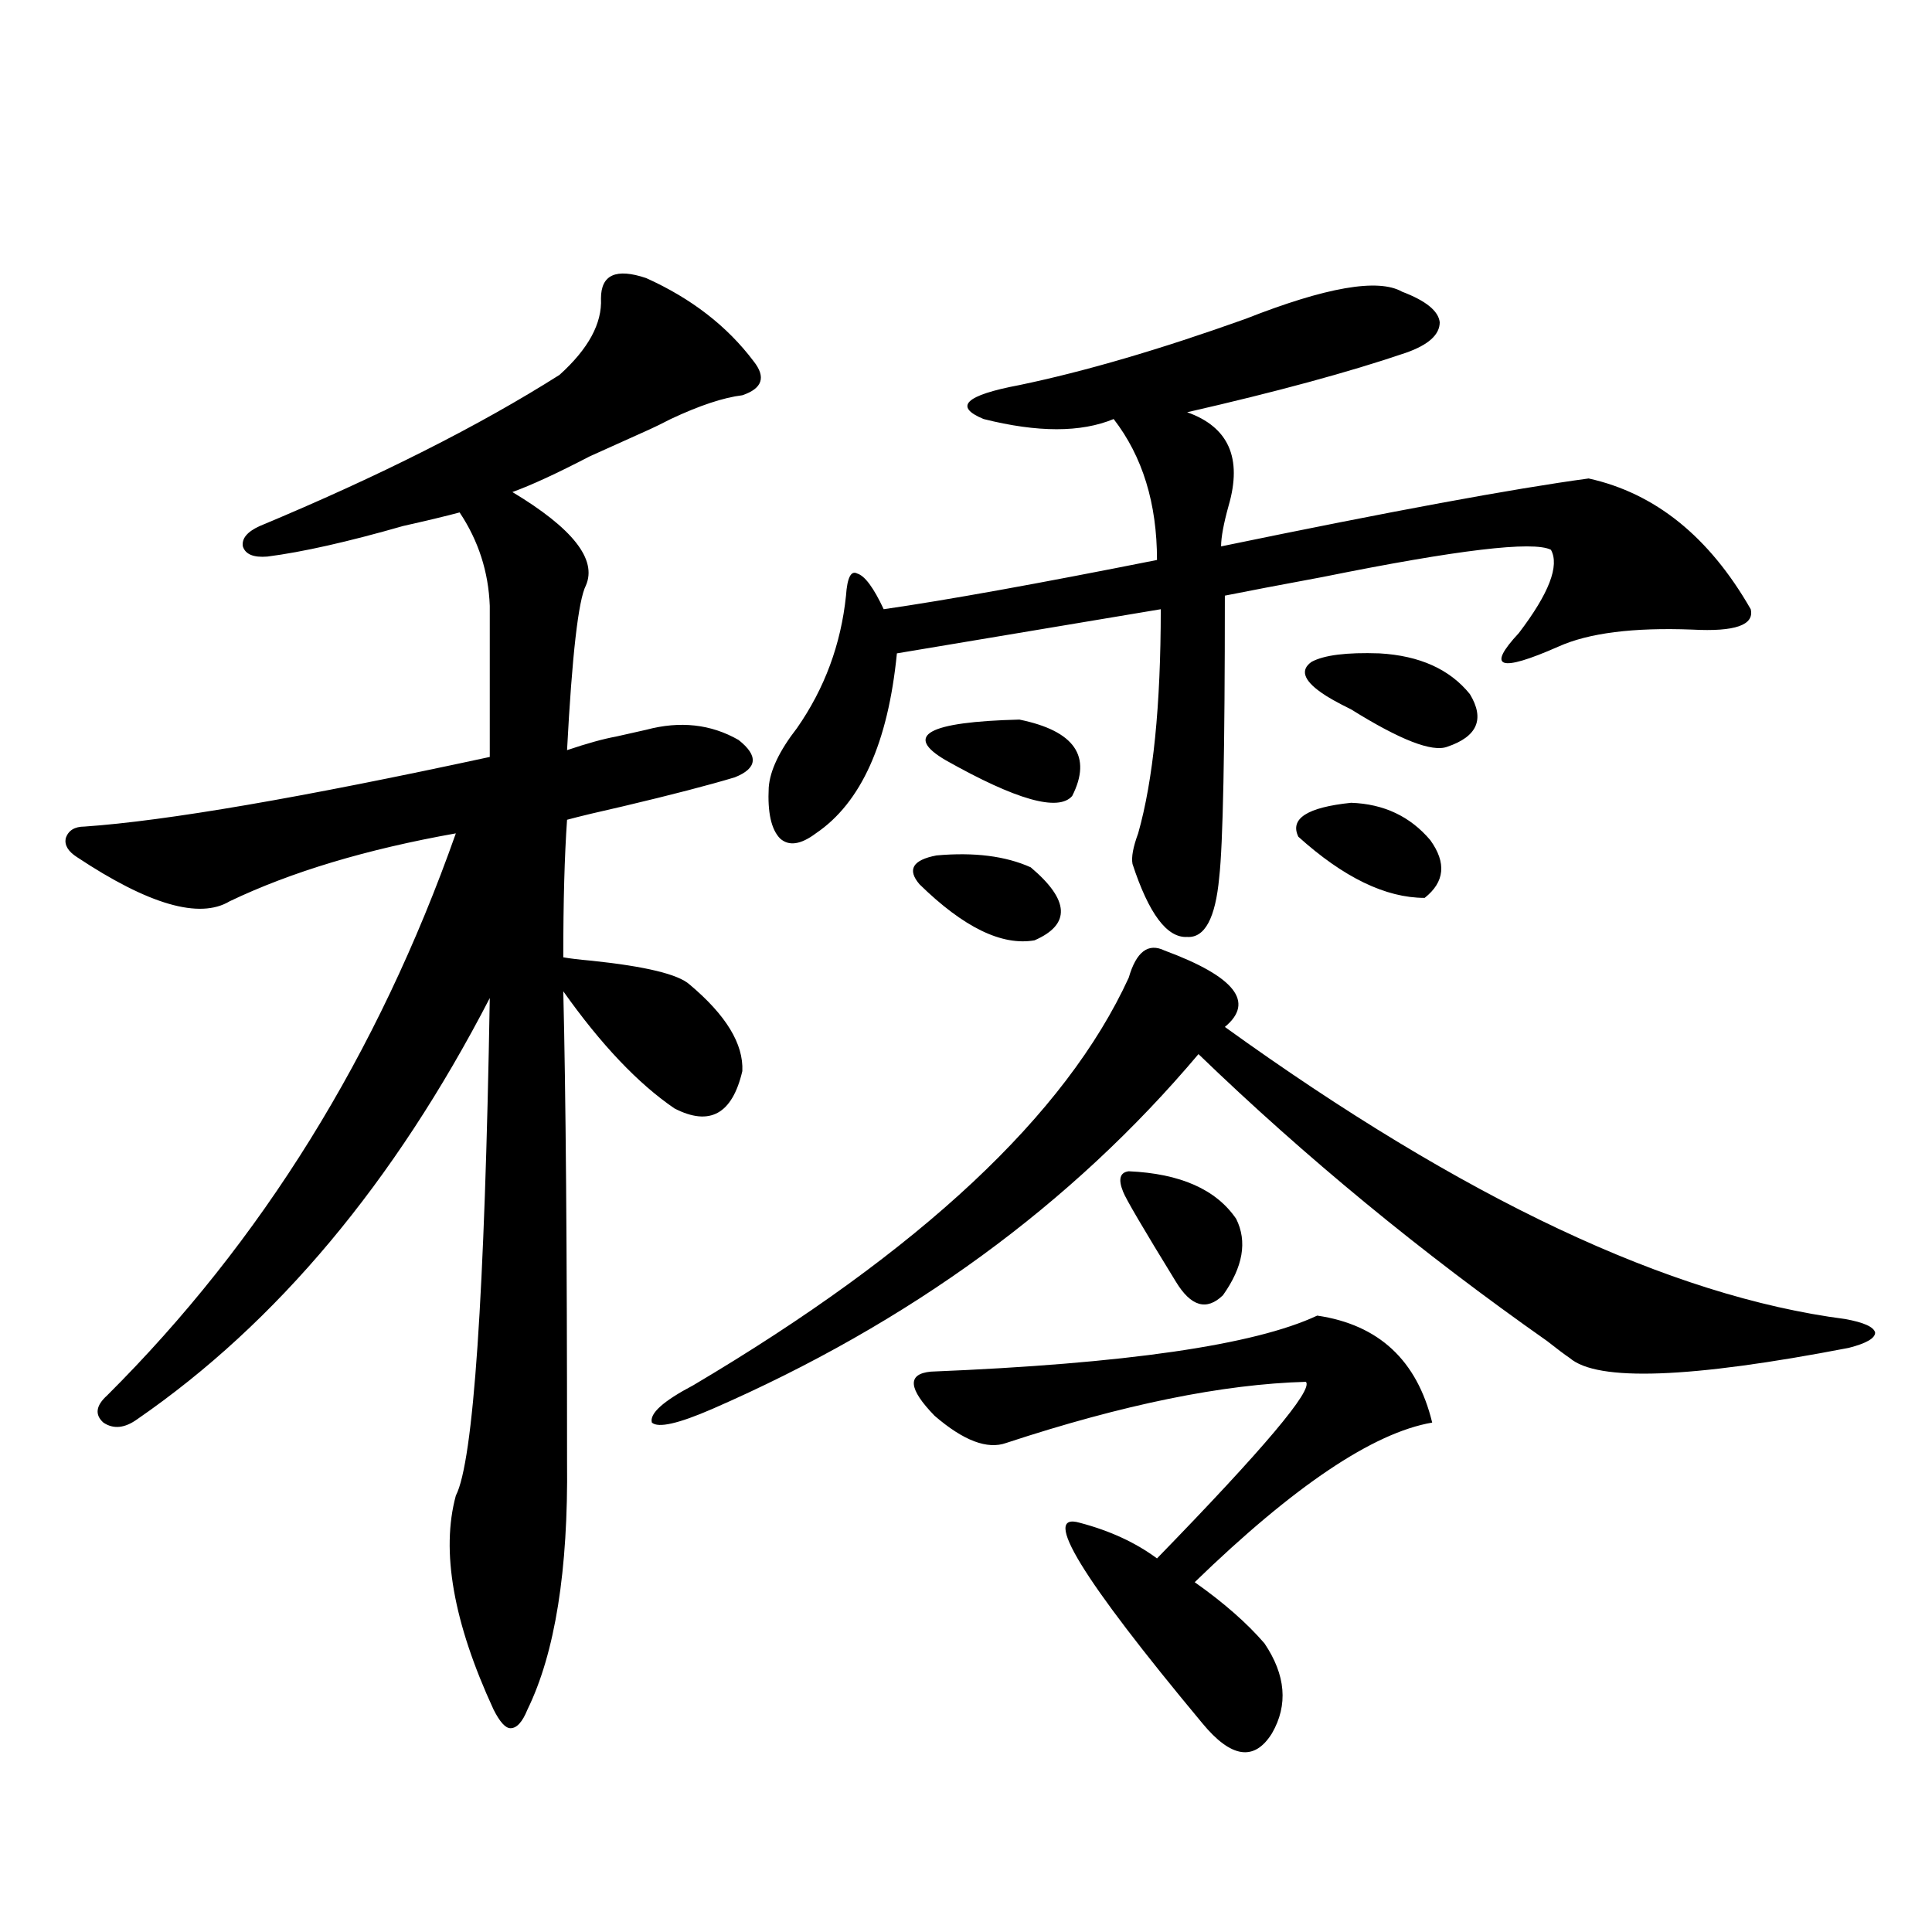 <?xml version="1.0" encoding="utf-8"?>
<!-- Generator: Adobe Illustrator 16.0.0, SVG Export Plug-In . SVG Version: 6.00 Build 0)  -->
<!DOCTYPE svg PUBLIC "-//W3C//DTD SVG 1.1//EN" "http://www.w3.org/Graphics/SVG/1.1/DTD/svg11.dtd">
<svg version="1.1" id="图层_1" xmlns="http://www.w3.org/2000/svg" xmlns:xlink="http://www.w3.org/1999/xlink" x="0px" y="0px"
	 width="1000px" height="1000px" viewBox="0 0 1000 1000" enable-background="new 0 0 1000 1000" xml:space="preserve">
<path d="M334.479,143.942c23.414,10.547,41.95,24.912,55.608,43.066c6.494,8.212,4.543,14.063-5.854,17.578
	c-9.756,1.181-22.118,5.273-37.072,12.305c-4.558,2.348-8.14,4.106-10.731,5.273c-6.509,2.939-16.92,7.622-31.219,14.063
	c-16.92,8.789-30.243,14.941-39.999,18.457c31.219,18.759,43.901,34.868,38.048,48.34c-3.902,7.622-7.164,36.035-9.756,85.254
	c10.396-3.516,18.856-5.85,25.365-7.031c5.198-1.167,10.396-2.334,15.609-3.516c17.561-4.683,33.49-2.925,47.804,5.273
	c10.396,8.212,9.756,14.653-1.951,19.336c-13.658,4.106-32.85,9.091-57.56,14.941c-13.018,2.939-22.773,5.273-29.268,7.031
	c-1.311,18.759-1.951,42.49-1.951,71.191c3.247,0.591,8.125,1.181,14.634,1.758c27.957,2.939,44.877,7.031,50.73,12.305
	c18.856,15.82,27.957,30.762,27.316,44.824c-5.213,22.275-16.92,28.716-35.121,19.336c-18.871-12.881-38.048-33.096-57.56-60.645
	c1.296,52.158,1.951,133.305,1.951,243.457c0.641,56.25-6.188,99.014-20.487,128.32c-2.606,6.441-5.533,9.668-8.78,9.668
	c-2.606,0-5.533-3.227-8.78-9.668c-20.822-45.126-27.316-82.027-19.512-110.742c9.101-17.578,14.954-103.409,17.561-257.52
	C204.071,612.11,143.265,684.771,71.071,734.567c-6.509,4.697-12.362,5.273-17.561,1.758c-4.558-4.092-3.902-8.789,1.951-14.063
	c79.998-79.678,140.149-176.66,180.483-290.918c-46.188,8.212-85.211,19.927-117.07,35.156c-15.609,9.38-41.95,1.758-79.022-22.852
	c-4.558-2.925-6.509-6.152-5.854-9.668c1.296-4.092,4.543-6.152,9.756-6.152c42.271-2.925,112.192-14.941,209.751-36.035v-78.223
	c-0.655-17.578-5.854-33.687-15.609-48.34c-6.509,1.758-16.265,4.106-29.268,7.031c-28.627,8.212-52.041,13.486-70.242,15.82
	c-7.164,0.591-11.387-1.167-12.683-5.273c-0.655-4.092,2.271-7.608,8.78-10.547c61.782-25.777,113.488-51.855,155.118-78.223
	c14.954-13.472,22.104-26.656,21.463-39.551C311.065,142.184,318.87,138.668,334.479,143.942z M602.766,491.989
	c36.417,13.486,46.828,26.669,31.219,39.551c123.564,89.072,230.559,139.458,320.968,151.172c9.756,1.758,14.954,4.106,15.609,7.031
	c0,2.939-4.558,5.576-13.658,7.91c-81.949,15.82-130.088,17.578-144.387,5.273c-2.606-1.758-6.509-4.683-11.707-8.789
	c-65.044-45.703-125.21-95.21-180.483-148.535c-65.699,77.934-149.6,139.169-251.701,183.691
	c-17.561,7.622-27.972,9.97-31.219,7.031c-1.311-4.683,5.854-11.124,21.463-19.336C476.58,647.267,551.7,576.954,584.229,506.051
	C588.132,492.579,594.306,487.896,602.766,491.989z M725.689,150.973c12.348,4.697,18.856,9.97,19.512,15.82
	c0,6.455-5.854,11.728-17.561,15.82c-29.268,9.97-66.995,20.215-113.168,30.762c21.463,7.622,28.612,23.73,21.463,48.34
	c-2.606,9.38-3.902,16.411-3.902,21.094c87.803-18.155,151.216-29.883,190.239-35.156c34.466,7.622,62.438,30.185,83.9,67.676
	c1.951,8.212-8.14,11.728-30.243,10.547c-30.578-1.167-53.657,1.758-69.267,8.789c-30.578,13.486-37.407,11.137-20.487-7.031
	c15.609-20.503,21.128-34.854,16.585-43.066c-9.115-4.683-48.459,0-118.046,14.063c-22.118,4.106-39.023,7.333-50.73,9.668
	c0,80.283-0.976,128.911-2.927,145.898c-1.951,21.094-7.484,31.352-16.585,30.762c-10.411,0.591-19.847-12.002-28.292-37.793
	c-0.655-3.516,0.32-8.789,2.927-15.82c7.805-27.534,11.707-66.206,11.707-116.016L464.232,338.18
	c-4.558,46.294-18.536,77.344-41.95,93.164c-7.805,5.864-13.993,6.743-18.536,2.637c-4.558-4.683-6.509-13.472-5.854-26.367
	c0.641-8.789,5.519-19.034,14.634-30.762c14.299-20.503,22.759-43.355,25.365-68.555c0.641-9.366,2.592-13.184,5.854-11.426
	c3.902,1.181,8.445,7.333,13.658,18.457c32.515-4.683,79.663-13.184,141.46-25.488c0-29.292-7.484-53.613-22.438-72.949
	c-16.92,7.031-39.358,7.031-67.315,0c-15.609-6.441-9.436-12.305,18.536-17.578c33.811-7.031,72.834-18.457,117.07-34.277
	C686.331,148.638,713.327,143.942,725.689,150.973z M533.499,448.922c20.152,17.001,20.808,29.594,1.951,37.793
	c-16.92,2.939-36.752-6.729-59.511-29.004c-6.509-7.608-3.582-12.593,8.78-14.941C504.231,441.012,520.481,443.072,533.499,448.922z
	 M681.788,680.953c31.859,4.697,51.706,23.154,59.511,55.371c-30.578,5.273-71.553,32.822-122.924,82.617
	c14.954,10.547,26.981,21.094,36.097,31.641c11.052,16.397,12.348,31.929,3.902,46.582c-9.115,14.639-21.143,12.882-36.097-5.273
	c-62.438-74.995-83.58-109.561-63.413-103.711c15.609,4.106,28.933,10.259,39.999,18.457c55.273-56.827,80.974-87.3,77.071-91.406
	c-42.926,1.181-94.632,11.728-155.118,31.641c-9.756,3.516-22.118-1.167-37.072-14.063c-13.658-14.063-14.313-21.67-1.951-22.852
	C582.599,705.865,649.259,696.197,681.788,680.953z M527.646,372.457c28.612,5.864,37.713,19.048,27.316,39.551
	c-7.164,8.212-28.947,2.06-65.364-18.457C467.479,380.67,480.162,373.638,527.646,372.457z M584.229,606.246
	c26.661,1.181,45.197,9.38,55.608,24.609c5.854,11.728,3.567,24.912-6.829,39.551c-8.46,8.212-16.585,5.864-24.39-7.031
	c-16.92-27.534-26.021-43.066-27.316-46.582C578.696,610.353,579.672,606.837,584.229,606.246z M699.349,415.524
	c16.905,0.591,30.563,7.031,40.975,19.336c8.445,11.728,7.47,21.684-2.927,29.883c-20.167,0-41.95-10.547-65.364-31.641
	C667.475,423.736,676.575,417.872,699.349,415.524z M713.982,338.18c20.808,1.181,36.417,8.212,46.828,21.094
	c7.805,12.895,3.902,21.973-11.707,27.246c-7.805,2.939-24.39-3.516-49.755-19.336c-7.164-3.516-12.362-6.441-15.609-8.789
	c-9.115-6.441-10.731-11.714-4.878-15.82C685.355,339.059,697.063,337.603,713.982,338.18z"/>
</svg>
